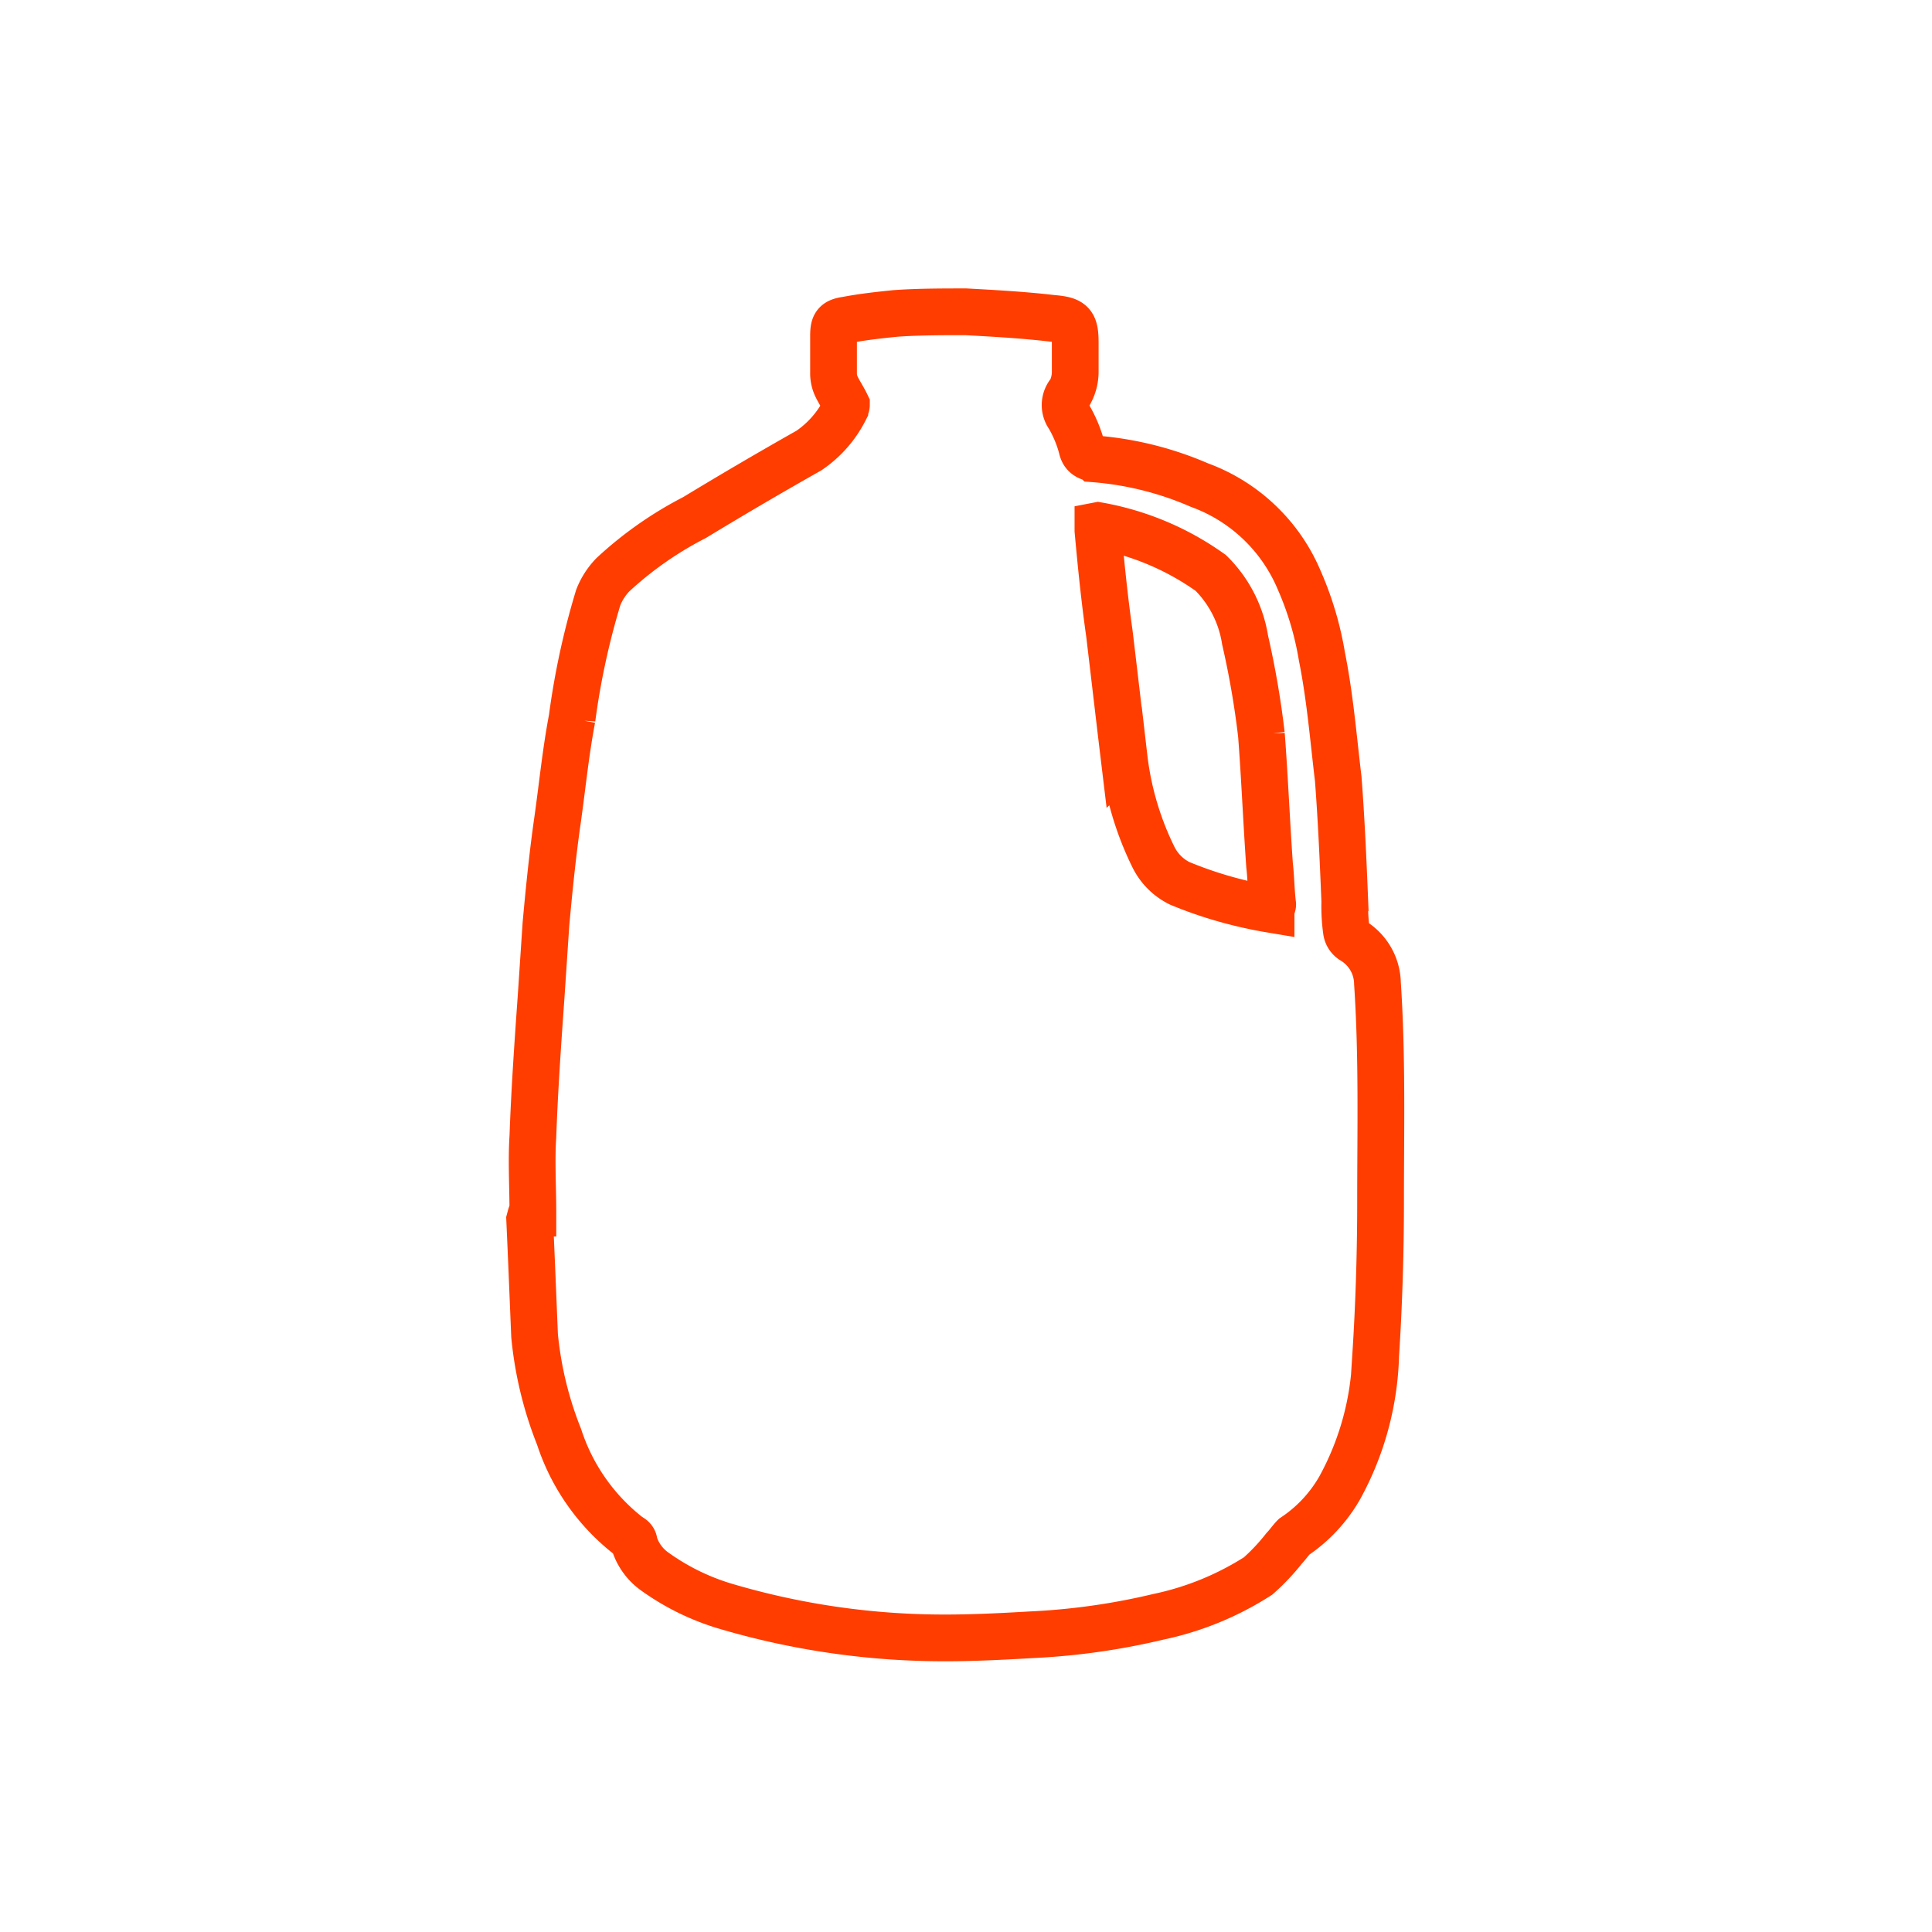 <svg xmlns="http://www.w3.org/2000/svg" width="62" height="62" viewBox="0 0 62 62"><path d="M559.3 274.629c0-.839-.052-1.677 0-2.463.052-1.467.157-2.987.262-4.455l.157-2.358c.1-1.1.21-2.2.367-3.3s.262-2.2.472-3.3a24.343 24.343 0 0 1 .839-3.878 2.2 2.2 0 0 1 .472-.734 11.734 11.734 0 0 1 2.62-1.834 134.273 134.273 0 0 1 3.668-2.149 3.487 3.487 0 0 0 1.153-1.31c0-.052.052-.1.052-.157-.1-.21-.21-.367-.314-.576a.988.988 0 0 1-.1-.419v-1.205c0-.367.052-.472.419-.524.524-.1 1.048-.157 1.572-.21.734-.052 1.52-.052 2.253-.052.943.052 1.834.1 2.778.21.629.052.734.157.734.786v.943a1.4 1.4 0 0 1-.157.629.622.622 0 0 0-.052.786 4.041 4.041 0 0 1 .419 1c.052.262.21.314.419.367a10.519 10.519 0 0 1 3.354.839 5.531 5.531 0 0 1 3.2 3.04 10.239 10.239 0 0 1 .734 2.463c.262 1.31.367 2.62.524 3.931.1 1.31.157 2.62.21 3.931a5.694 5.694 0 0 0 .052.943.431.431 0 0 0 .21.314 1.63 1.63 0 0 1 .786 1.363c.157 2.358.1 4.664.1 7.023 0 1.625-.052 3.3-.157 4.926a9.362 9.362 0 0 1-1.153 4.245 4.67 4.67 0 0 1-1.467 1.572c-.1.1-.21.262-.314.367a6.752 6.752 0 0 1-.839.891 9.577 9.577 0 0 1-3.2 1.31 21.939 21.939 0 0 1-4.088.577c-.891.052-1.834.1-2.725.1a24.721 24.721 0 0 1-7.023-1 7.6 7.6 0 0 1-2.358-1.153 1.754 1.754 0 0 1-.629-.891c0-.1-.052-.157-.157-.21a6.638 6.638 0 0 1-2.253-3.2 11.782 11.782 0 0 1-.786-3.249c-.052-1.258-.1-2.463-.157-3.721.055-.208.055-.208.103-.208zm18.133-22.063v.157c.1 1.1.21 2.2.367 3.3.157 1.31.314 2.673.472 3.983a9.777 9.777 0 0 0 .943 3.2 1.855 1.855 0 0 0 .839.839 12.942 12.942 0 0 0 1.52.524 13.705 13.705 0 0 0 1.415.314c0-.1.052-.1.052-.157-.052-.419-.052-.838-.1-1.258-.1-1.415-.157-2.83-.262-4.193a28.3 28.3 0 0 0-.524-3.04 3.866 3.866 0 0 0-1.1-2.149 8.883 8.883 0 0 0-3.617-1.521z" transform="translate(-542.199 -235.699)" style="stroke:#ff3d00;stroke-width:1.5px;fill-rule:evenodd;fill:none"></path><path data-name="Rect&#xE1;ngulo 2561" style="fill:none" d="M0 0h62v62H0z"></path></svg>